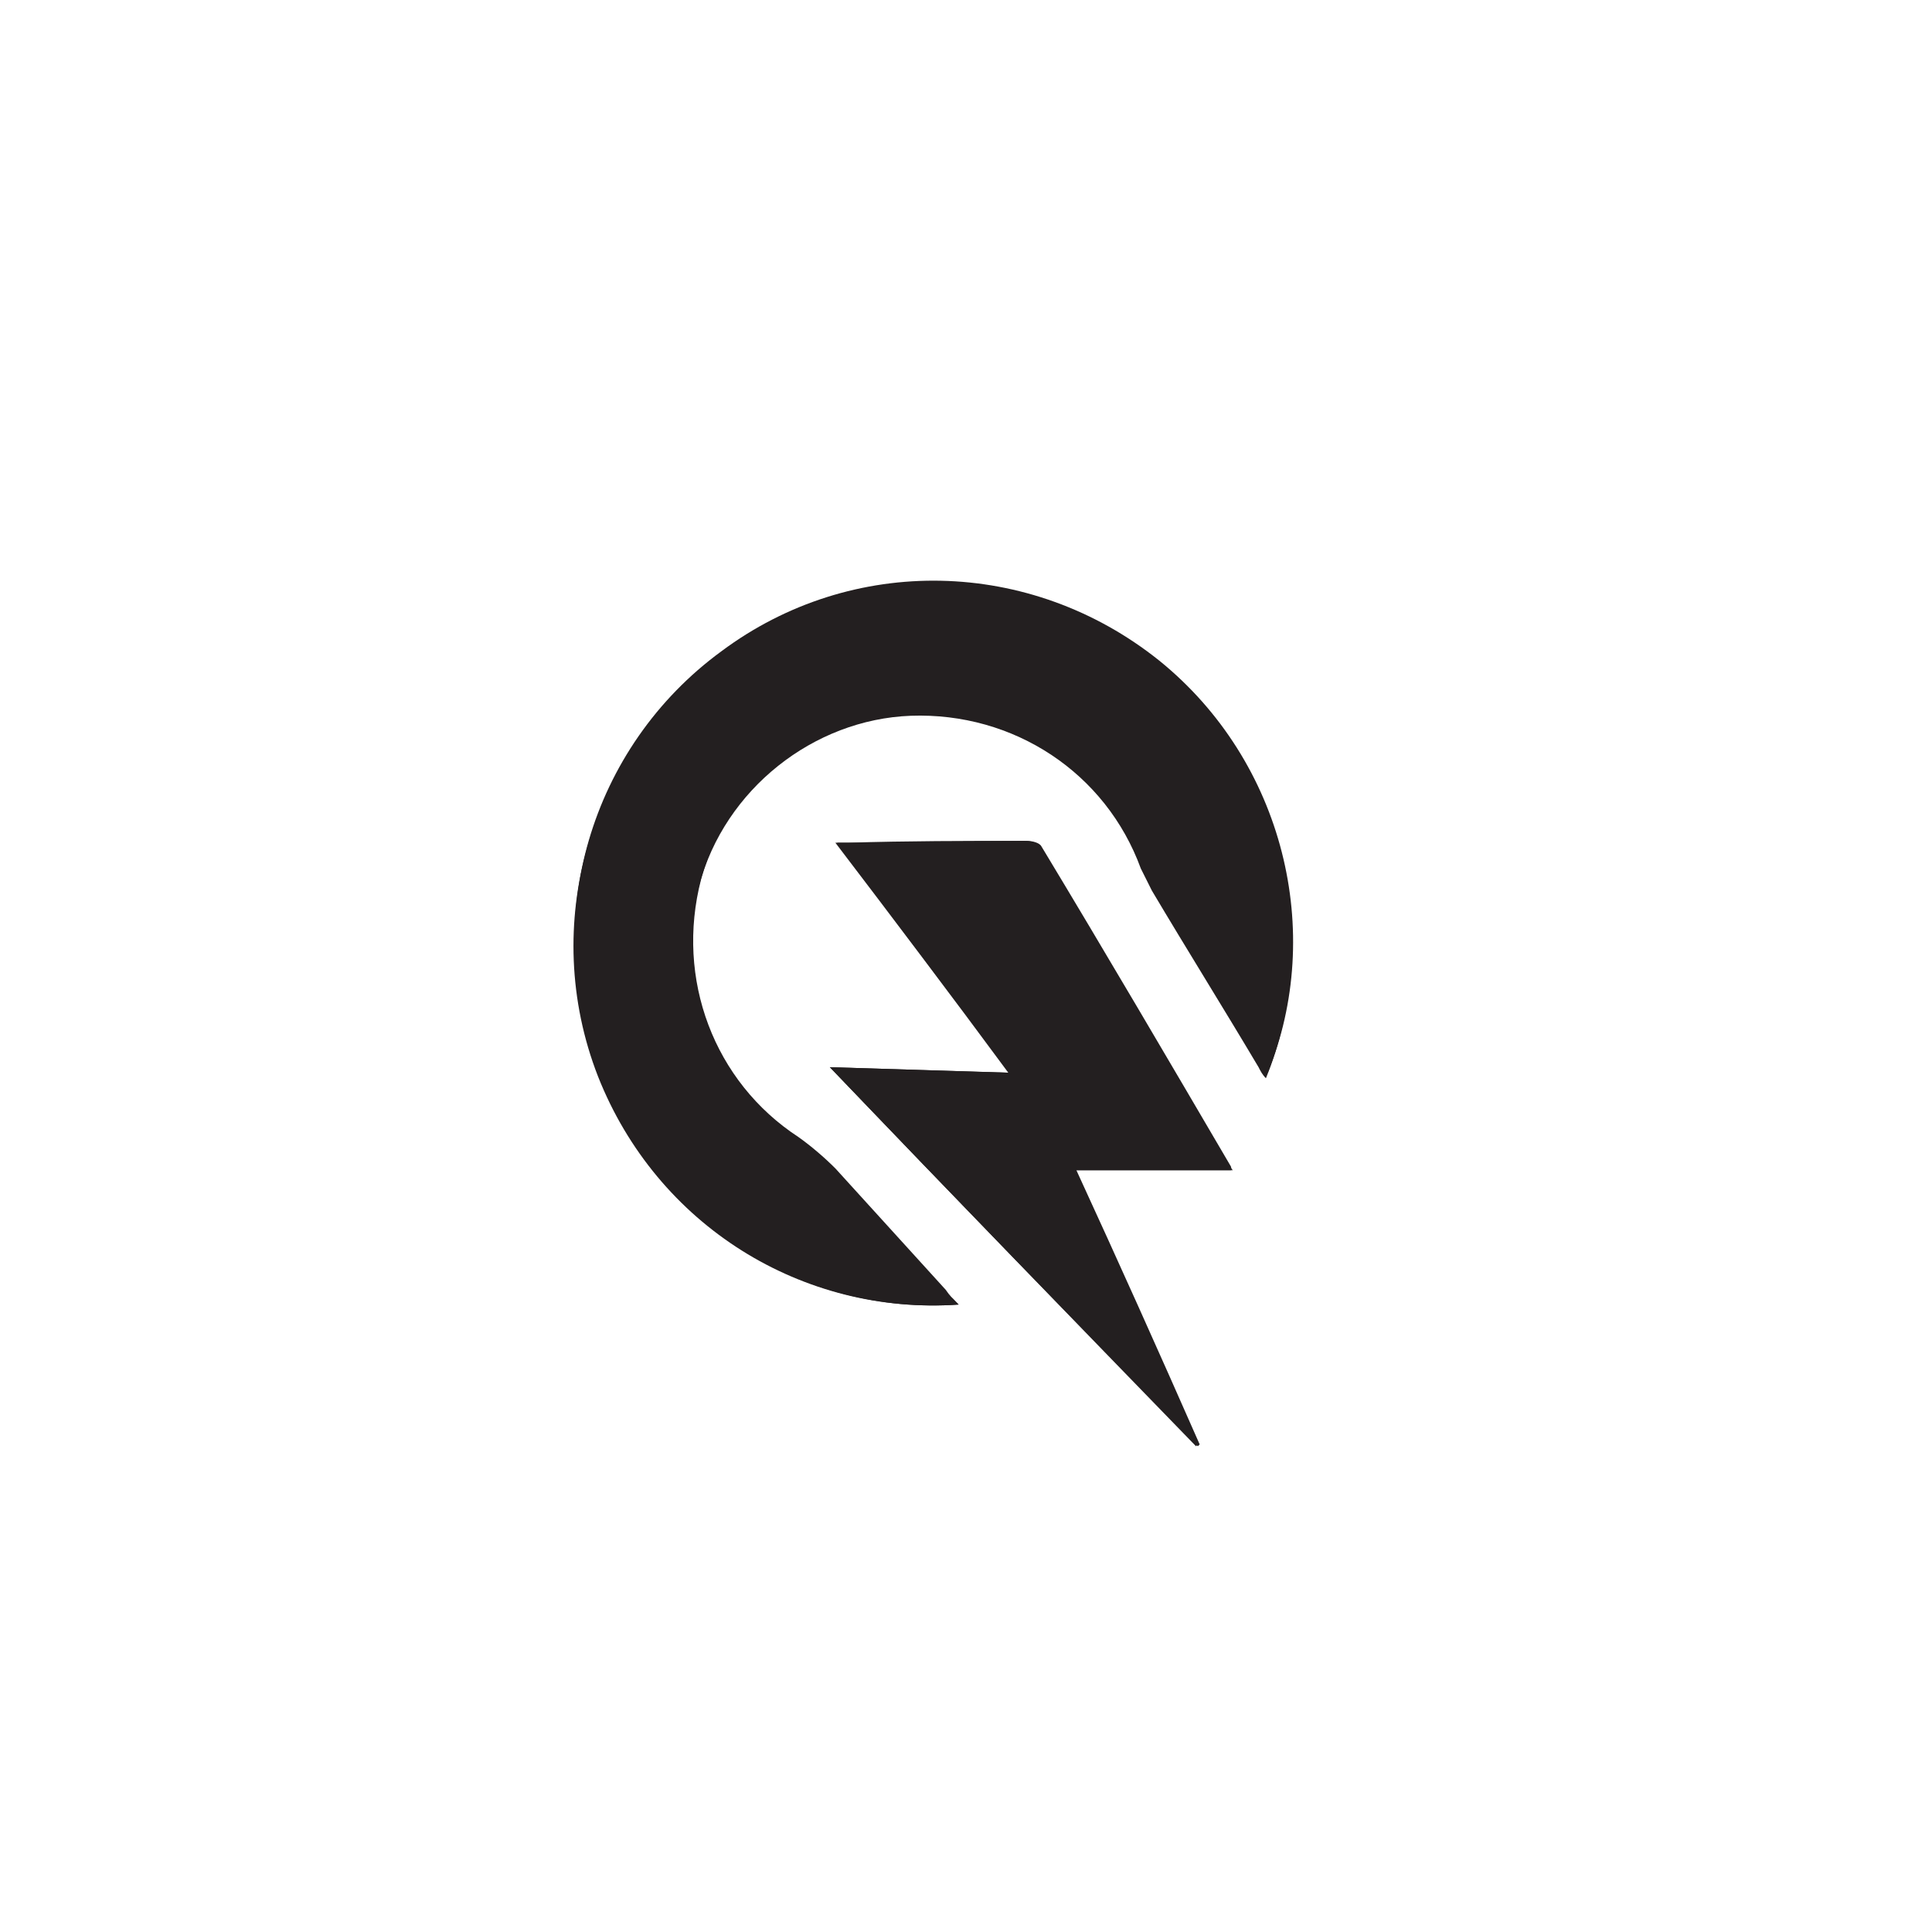 <?xml version="1.0" encoding="utf-8"?>
<!-- Generator: Adobe Illustrator 27.9.0, SVG Export Plug-In . SVG Version: 6.00 Build 0)  -->
<svg version="1.1" id="Layer_1" xmlns="http://www.w3.org/2000/svg" xmlns:xlink="http://www.w3.org/1999/xlink" x="0px" y="0px"
	 viewBox="0 0 105 105" style="enable-background:new 0 0 105 105;" xml:space="preserve">
<style type="text/css">
	.st0{fill:#231F20;}
</style>
<g>
	<path class="st0" d="M52.1,70.9c-0.3-0.3-0.5-0.5-0.7-0.8c-2-2.2-4-4.4-6-6.6c-0.6-0.6-1.3-1.2-2-1.7c-4.6-3-6.7-8.6-5.3-14
		c1.4-5.2,6.2-9,11.5-9.2c5.6-0.2,10.6,3.1,12.5,8.3c0.2,0.4,0.3,0.8,0.6,1.2c1.9,3.2,3.9,6.4,5.8,9.6c0.1,0.2,0.3,0.4,0.4,0.6
		c3.1-7.6,0.9-16.9-5.9-22.4c-7-5.6-16.7-5.8-23.8-0.5c-7.1,5.2-9.9,14.6-6.6,22.8C35.7,66.5,43.6,71.5,52.1,70.9z M45.1,58
		c6.7,7,13.3,13.8,19.9,20.6c0,0,0.1-0.1,0.1-0.1c-2.2-4.9-4.5-9.9-6.7-14.9c2.9,0,5.7,0,8.5,0c0-0.1,0-0.2-0.1-0.2
		C63.4,57.6,60,51.8,56.5,46c-0.1-0.2-0.5-0.3-0.8-0.3c-3.2,0-6.4,0-9.6,0.1c-0.2,0-0.4,0-0.7,0c3.2,4.2,6.3,8.3,9.4,12.5
		C51.5,58.2,48.4,58.1,45.1,58z"/>
	<path class="st0" d="M52.1,70.9c-8.5,0.6-16.4-4.3-19.6-12.4c-3.2-8.2-0.5-17.6,6.6-22.8c7.2-5.3,16.9-5.1,23.8,0.5
		c6.8,5.5,9,14.8,5.9,22.4c-0.2-0.2-0.3-0.4-0.4-0.6c-1.9-3.2-3.9-6.4-5.8-9.6c-0.2-0.4-0.4-0.8-0.6-1.2c-1.9-5.2-6.9-8.5-12.5-8.3
		c-5.3,0.2-10.1,4-11.5,9.2c-1.5,5.3,0.7,10.9,5.3,14c0.7,0.5,1.4,1.1,2,1.7c2,2.2,4,4.4,6,6.6C51.6,70.3,51.8,70.6,52.1,70.9z"/>
	<path class="st0" d="M45.1,58c3.3,0.1,6.5,0.2,9.8,0.3c-3.2-4.2-6.3-8.3-9.4-12.5c0.3,0,0.5,0,0.7,0c3.2,0,6.4-0.1,9.6-0.1
		c0.3,0,0.7,0.1,0.8,0.3c3.5,5.8,6.9,11.6,10.3,17.4c0,0,0,0.1,0.1,0.2c-2.8,0-5.6,0-8.5,0c2.3,5,4.5,9.9,6.7,14.9
		c0,0-0.1,0.1-0.1,0.1C58.4,71.8,51.8,65,45.1,58z"/>
</g>
</svg>
